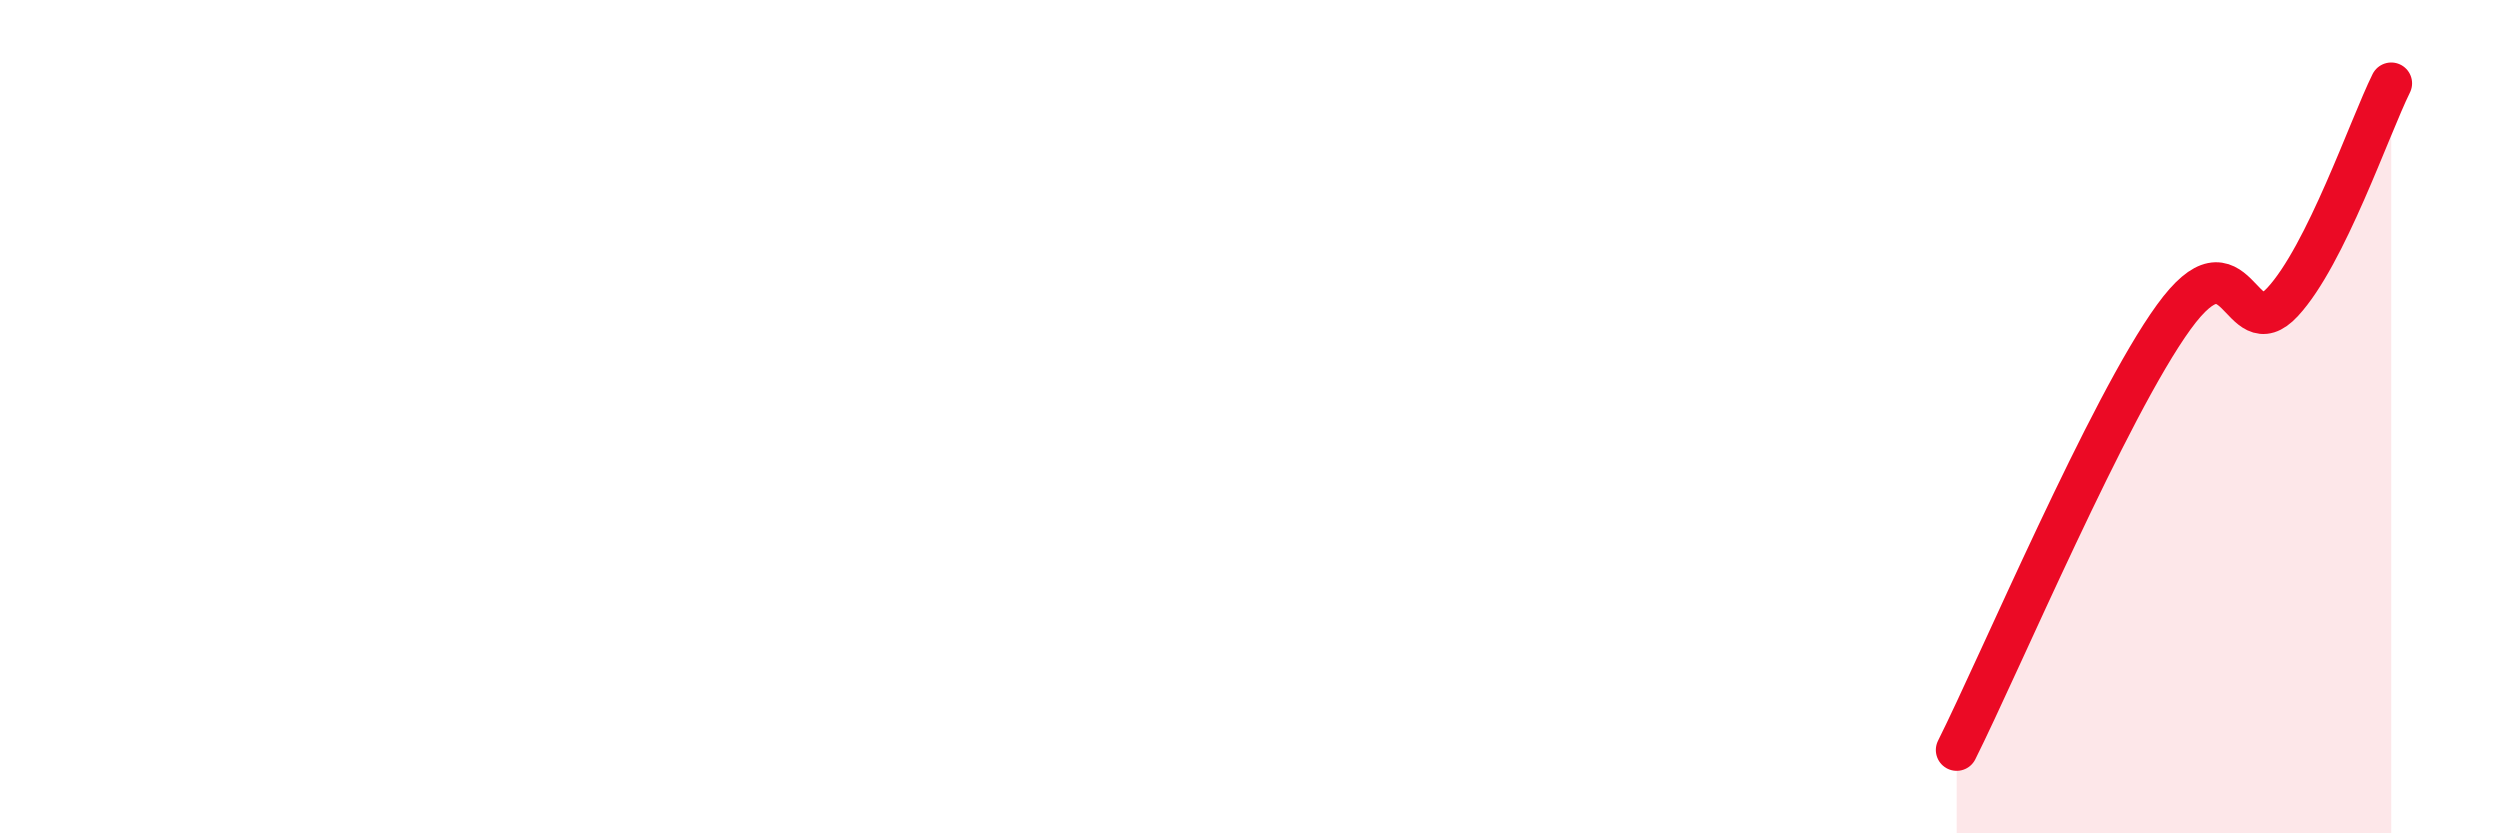 
    <svg width="60" height="20" viewBox="0 0 60 20" xmlns="http://www.w3.org/2000/svg">
      <path
        d="M 46.96,18 C 48,15.92 50.61,9.76 52.17,7.61 C 53.73,5.46 53.74,8.37 54.78,7.25 C 55.82,6.13 56.87,3.05 57.39,2L57.39 20L46.96 20Z"
        fill="#EB0A25"
        opacity="0.1"
        stroke-linecap="round"
        stroke-linejoin="round"
      />
      <path
        d="M 46.96,18 C 48,15.92 50.61,9.76 52.17,7.61 C 53.73,5.46 53.74,8.37 54.78,7.25 C 55.82,6.13 56.87,3.05 57.39,2"
        stroke="#EB0A25"
        stroke-width="1"
        fill="none"
        stroke-linecap="round"
        stroke-linejoin="round"
      />
    </svg>
  